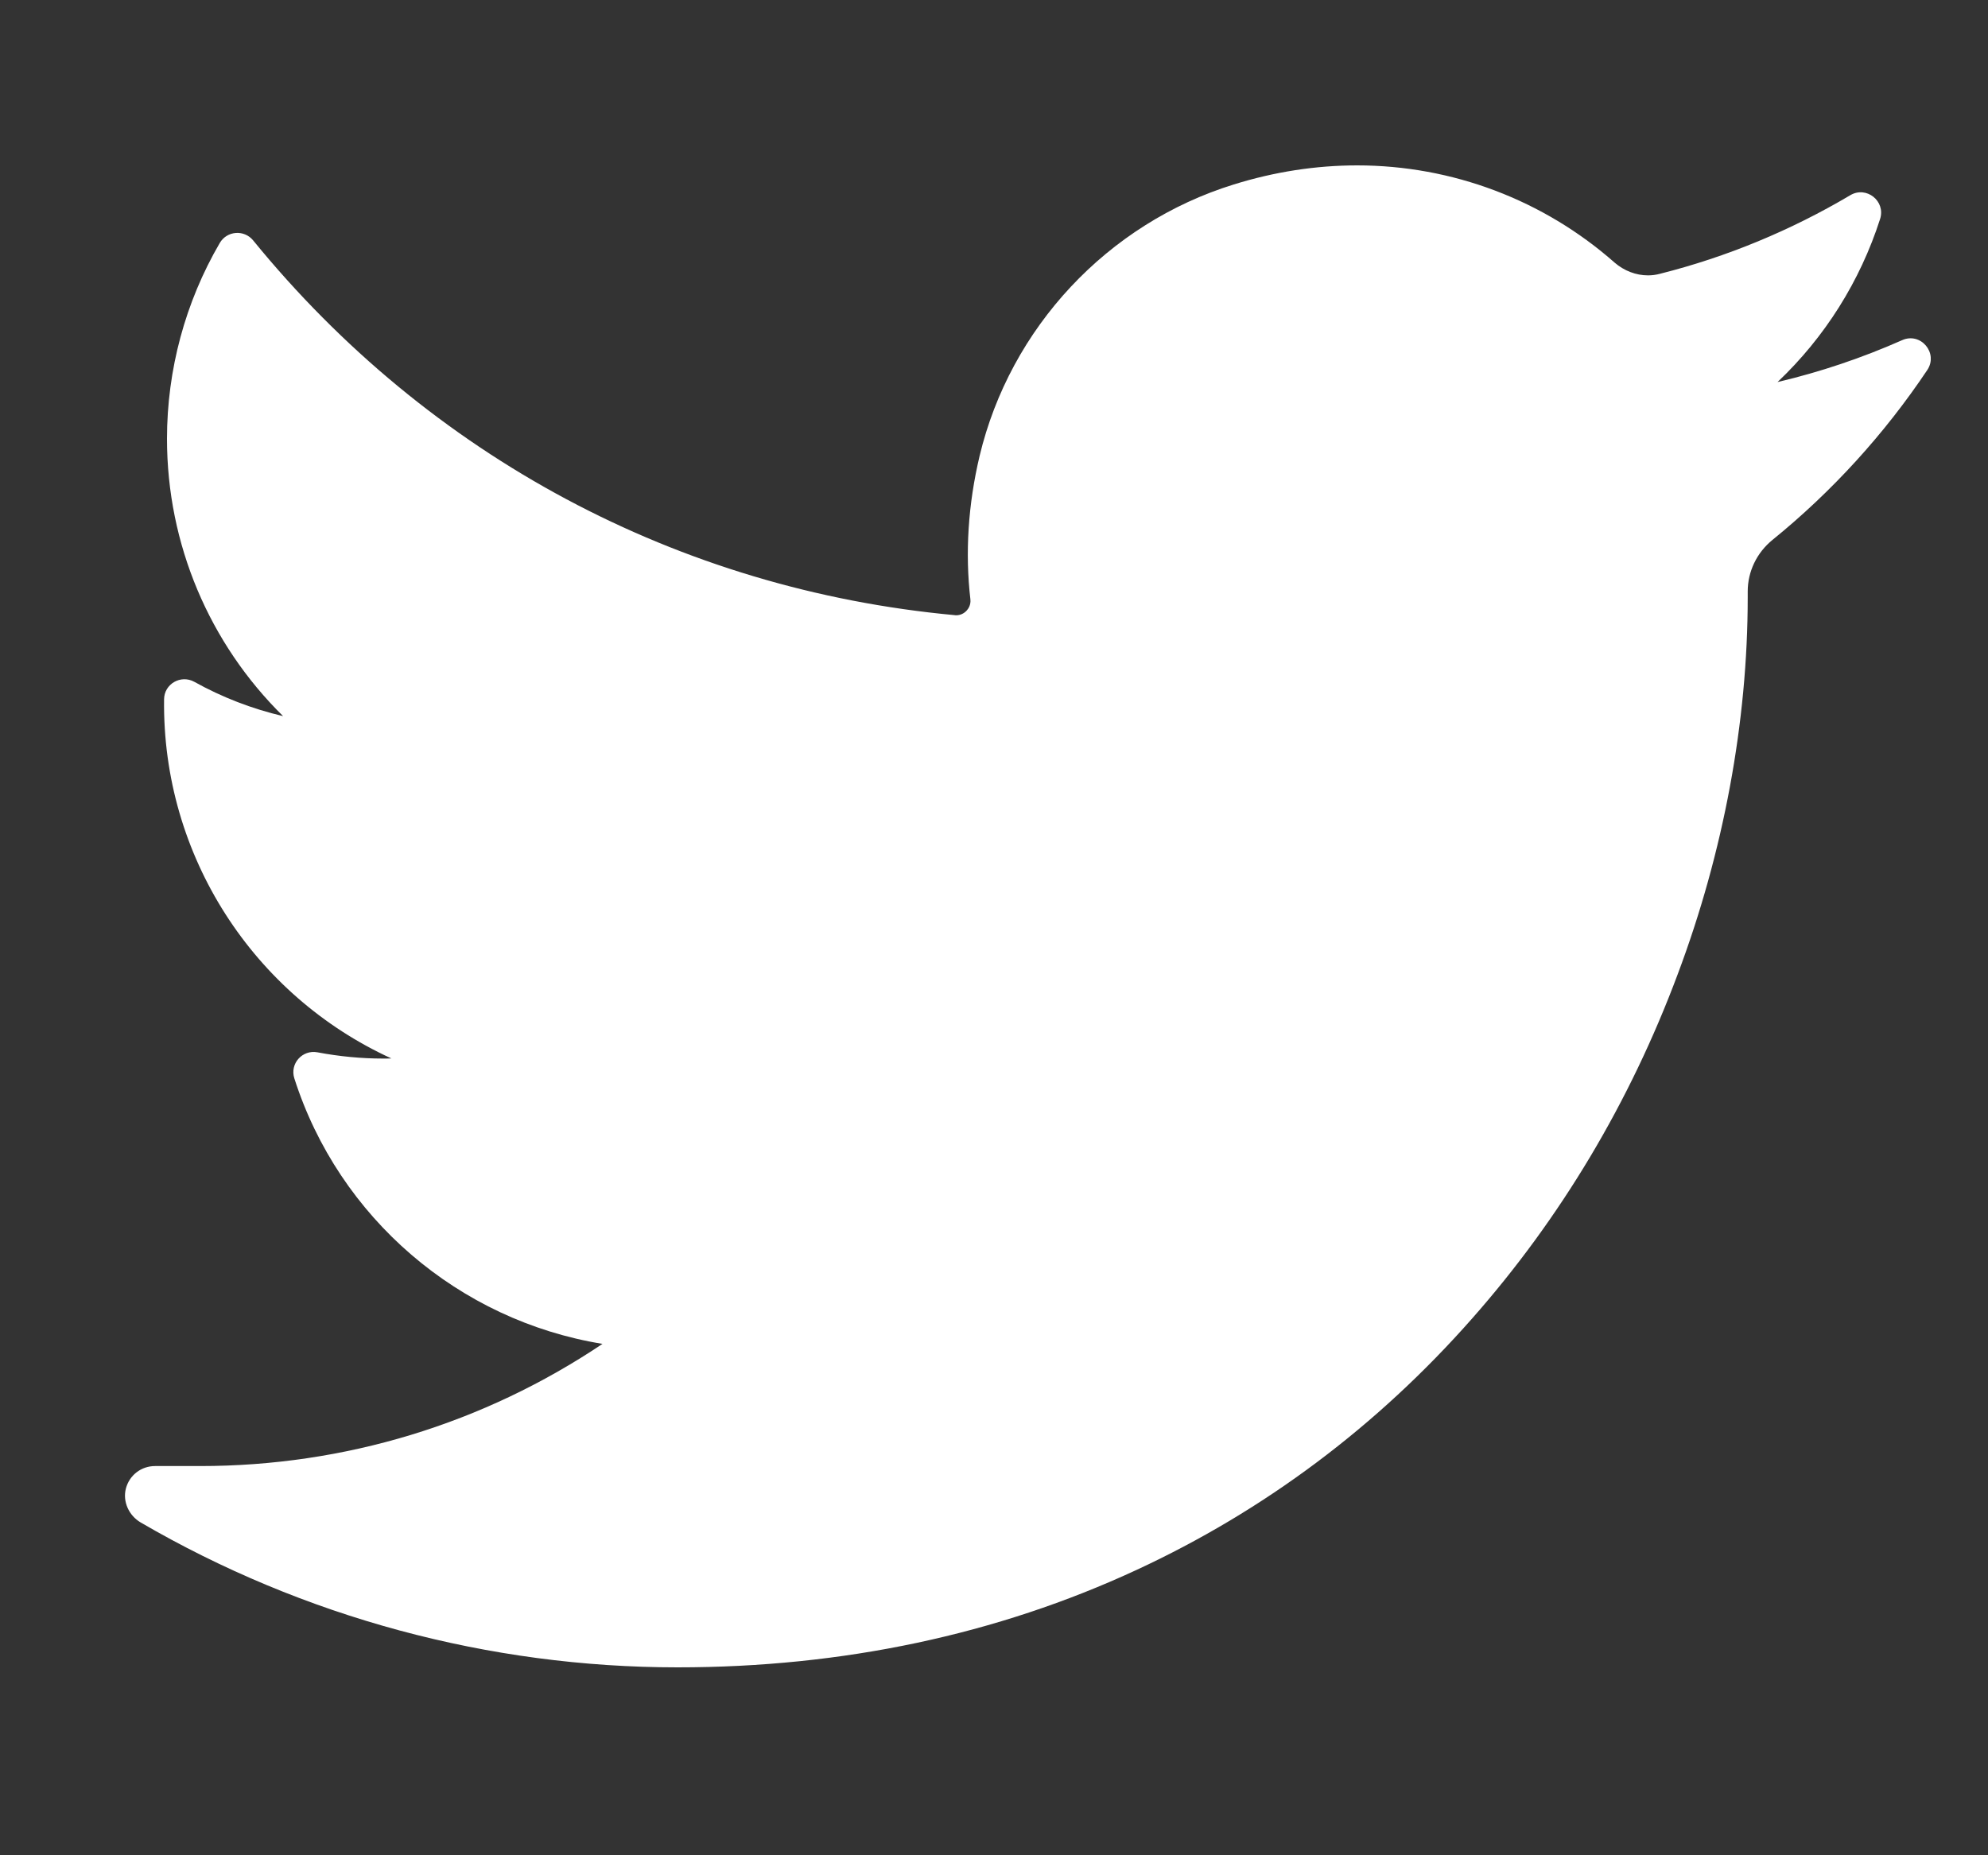 <svg width="15" height="14" viewBox="0 0 15 14" fill="none" xmlns="http://www.w3.org/2000/svg">
<rect x="0" y="0" width="15" height="14" fill="#333333" stroke="none"/>
<g clip-path="url(#clip0_287_637)">
<path d="M14.352 2.567C14.049 2.701 13.735 2.807 13.412 2.883C13.768 2.546 14.035 2.123 14.186 1.652C14.229 1.517 14.082 1.401 13.961 1.473C13.512 1.739 13.029 1.939 12.525 2.066C12.495 2.074 12.465 2.078 12.435 2.078C12.343 2.078 12.254 2.043 12.183 1.982C11.647 1.509 10.957 1.248 10.24 1.248C9.93 1.248 9.617 1.296 9.309 1.392C8.357 1.687 7.622 2.473 7.391 3.442C7.305 3.806 7.281 4.17 7.322 4.524C7.326 4.564 7.307 4.593 7.295 4.606C7.274 4.63 7.245 4.643 7.214 4.643C7.211 4.643 7.207 4.643 7.204 4.642C5.119 4.449 3.239 3.444 1.91 1.814C1.842 1.731 1.712 1.741 1.658 1.834C1.398 2.28 1.26 2.791 1.26 3.311C1.26 4.107 1.58 4.857 2.136 5.404C1.902 5.349 1.676 5.262 1.466 5.145C1.364 5.089 1.239 5.161 1.238 5.277C1.223 6.46 1.916 7.513 2.953 7.987C2.932 7.988 2.912 7.988 2.891 7.988C2.726 7.988 2.56 7.972 2.396 7.941C2.281 7.919 2.185 8.027 2.221 8.138C2.557 9.19 3.463 9.965 4.546 10.141C3.647 10.744 2.6 11.063 1.51 11.063L1.17 11.063C1.066 11.063 0.977 11.131 0.95 11.232C0.924 11.332 0.973 11.437 1.062 11.489C2.29 12.204 3.691 12.582 5.113 12.582C6.358 12.582 7.523 12.335 8.575 11.847C9.54 11.4 10.392 10.762 11.108 9.949C11.776 9.192 12.298 8.318 12.659 7.351C13.005 6.43 13.187 5.447 13.187 4.508V4.463C13.187 4.313 13.255 4.171 13.374 4.074C13.825 3.708 14.218 3.276 14.542 2.792C14.627 2.664 14.492 2.504 14.352 2.567Z" fill="white"/>
</g>
<defs>
<clipPath id="clip0_287_637">
<rect width="13.625" height="13.625" fill="white" transform="translate(0.943 0.103)"/>
</clipPath>
</defs>
</svg>
